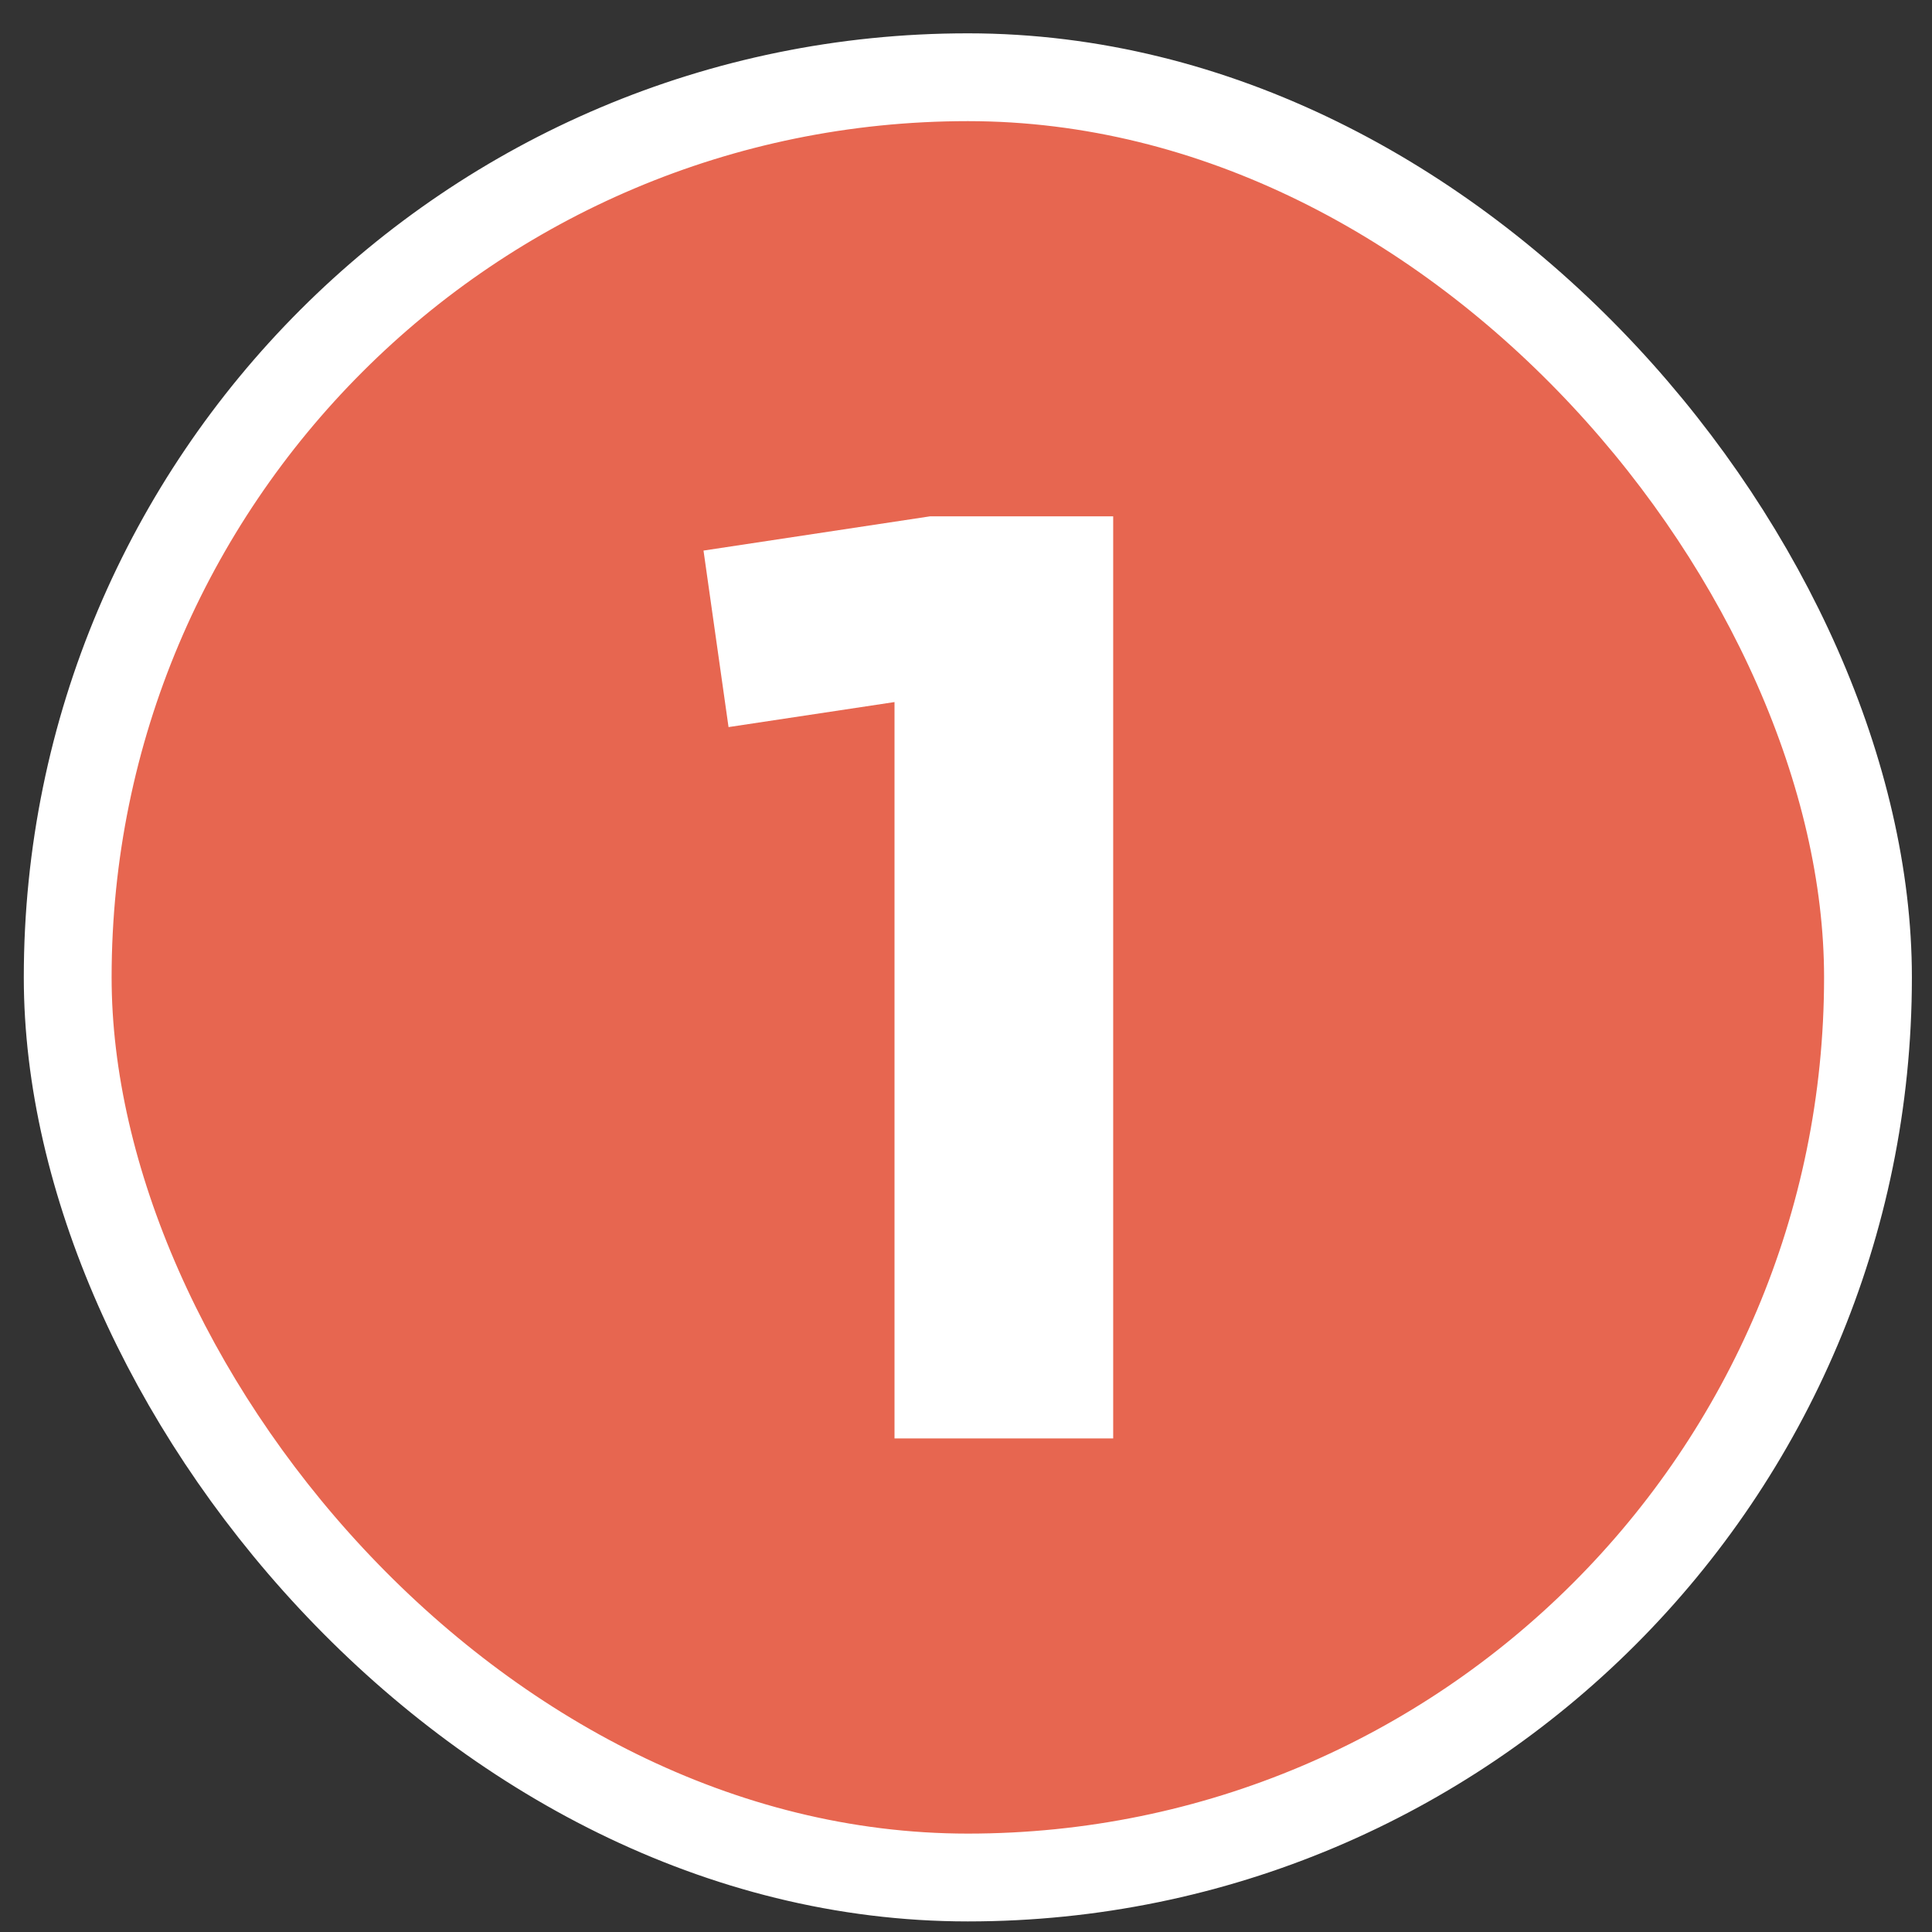 <?xml version="1.0" encoding="UTF-8"?> <svg xmlns="http://www.w3.org/2000/svg" width="44" height="44" viewBox="0 0 44 44" fill="none"><rect x="0" y="0" width="44" height="44" fill="#333333" stroke="none"/> <rect x="1.542" y="1.759" width="41" height="41" rx="20.5" fill="#E76650"></rect> <path d="M16.022 12.539L21.182 11.759H25.352V32.759H20.372V15.989L16.592 16.559L16.022 12.539Z" fill="white"></path> <rect x="1.542" y="1.759" width="41" height="41" rx="20.5" stroke="white" stroke-width="2"></rect> </svg> 